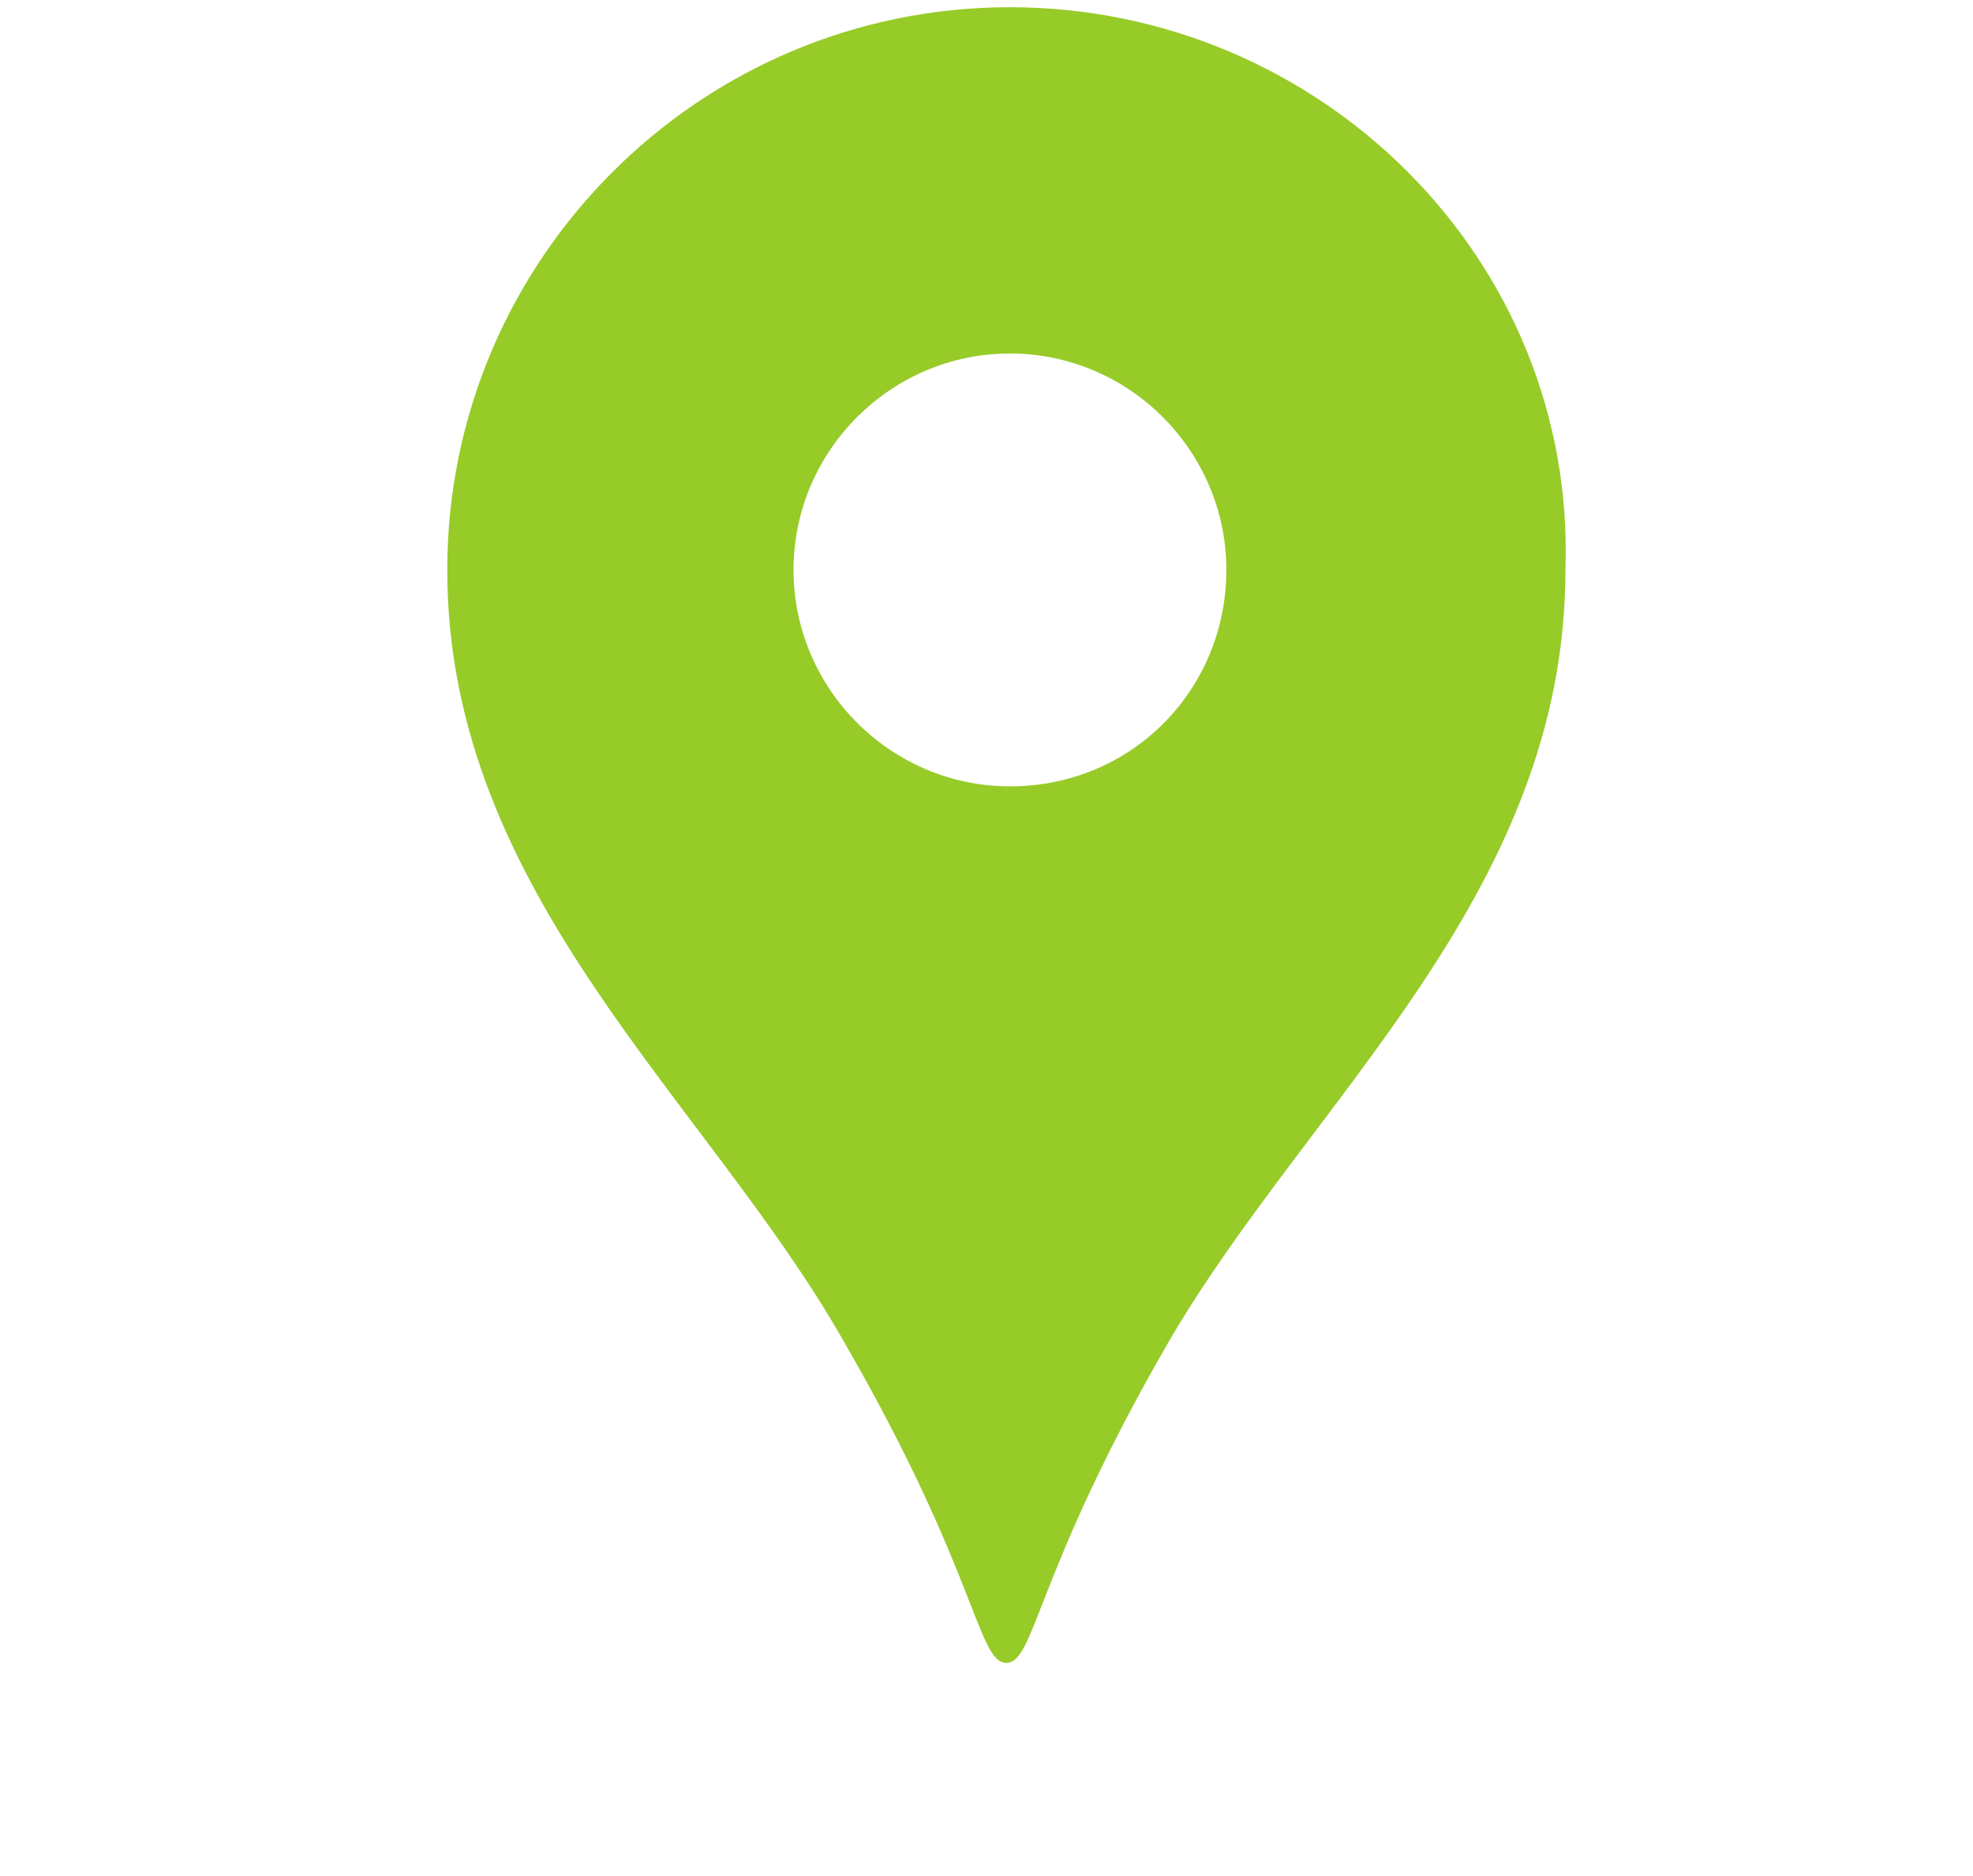 <?xml version="1.0" encoding="utf-8"?>
<!-- Generator: Adobe Illustrator 25.0.1, SVG Export Plug-In . SVG Version: 6.00 Build 0)  -->
<svg version="1.1" id="_x32_" xmlns="http://www.w3.org/2000/svg" xmlns:xlink="http://www.w3.org/1999/xlink" x="0px" y="0px"
	 viewBox="0 0 54.7 52" style="enable-background:new 0 0 54.7 52;" xml:space="preserve">
<style type="text/css">
	.st0{fill:#97CB28;}
</style>
<g>
	<path class="st0" d="M28,0.2c-8.6,0-15.6,7-15.6,15.6c0,9,7.2,14.7,11,21.4c3.7,6.4,3.7,8.9,4.5,8.9s0.8-2.5,4.5-8.9
		c3.9-6.7,11-12.4,11-21.4C43.7,7.2,36.6,0.2,28,0.2z M28,21.8c-3.3,0-6-2.7-6-6s2.7-6,6-6s6,2.7,6,6S31.4,21.8,28,21.8z"/>
</g>
</svg>

